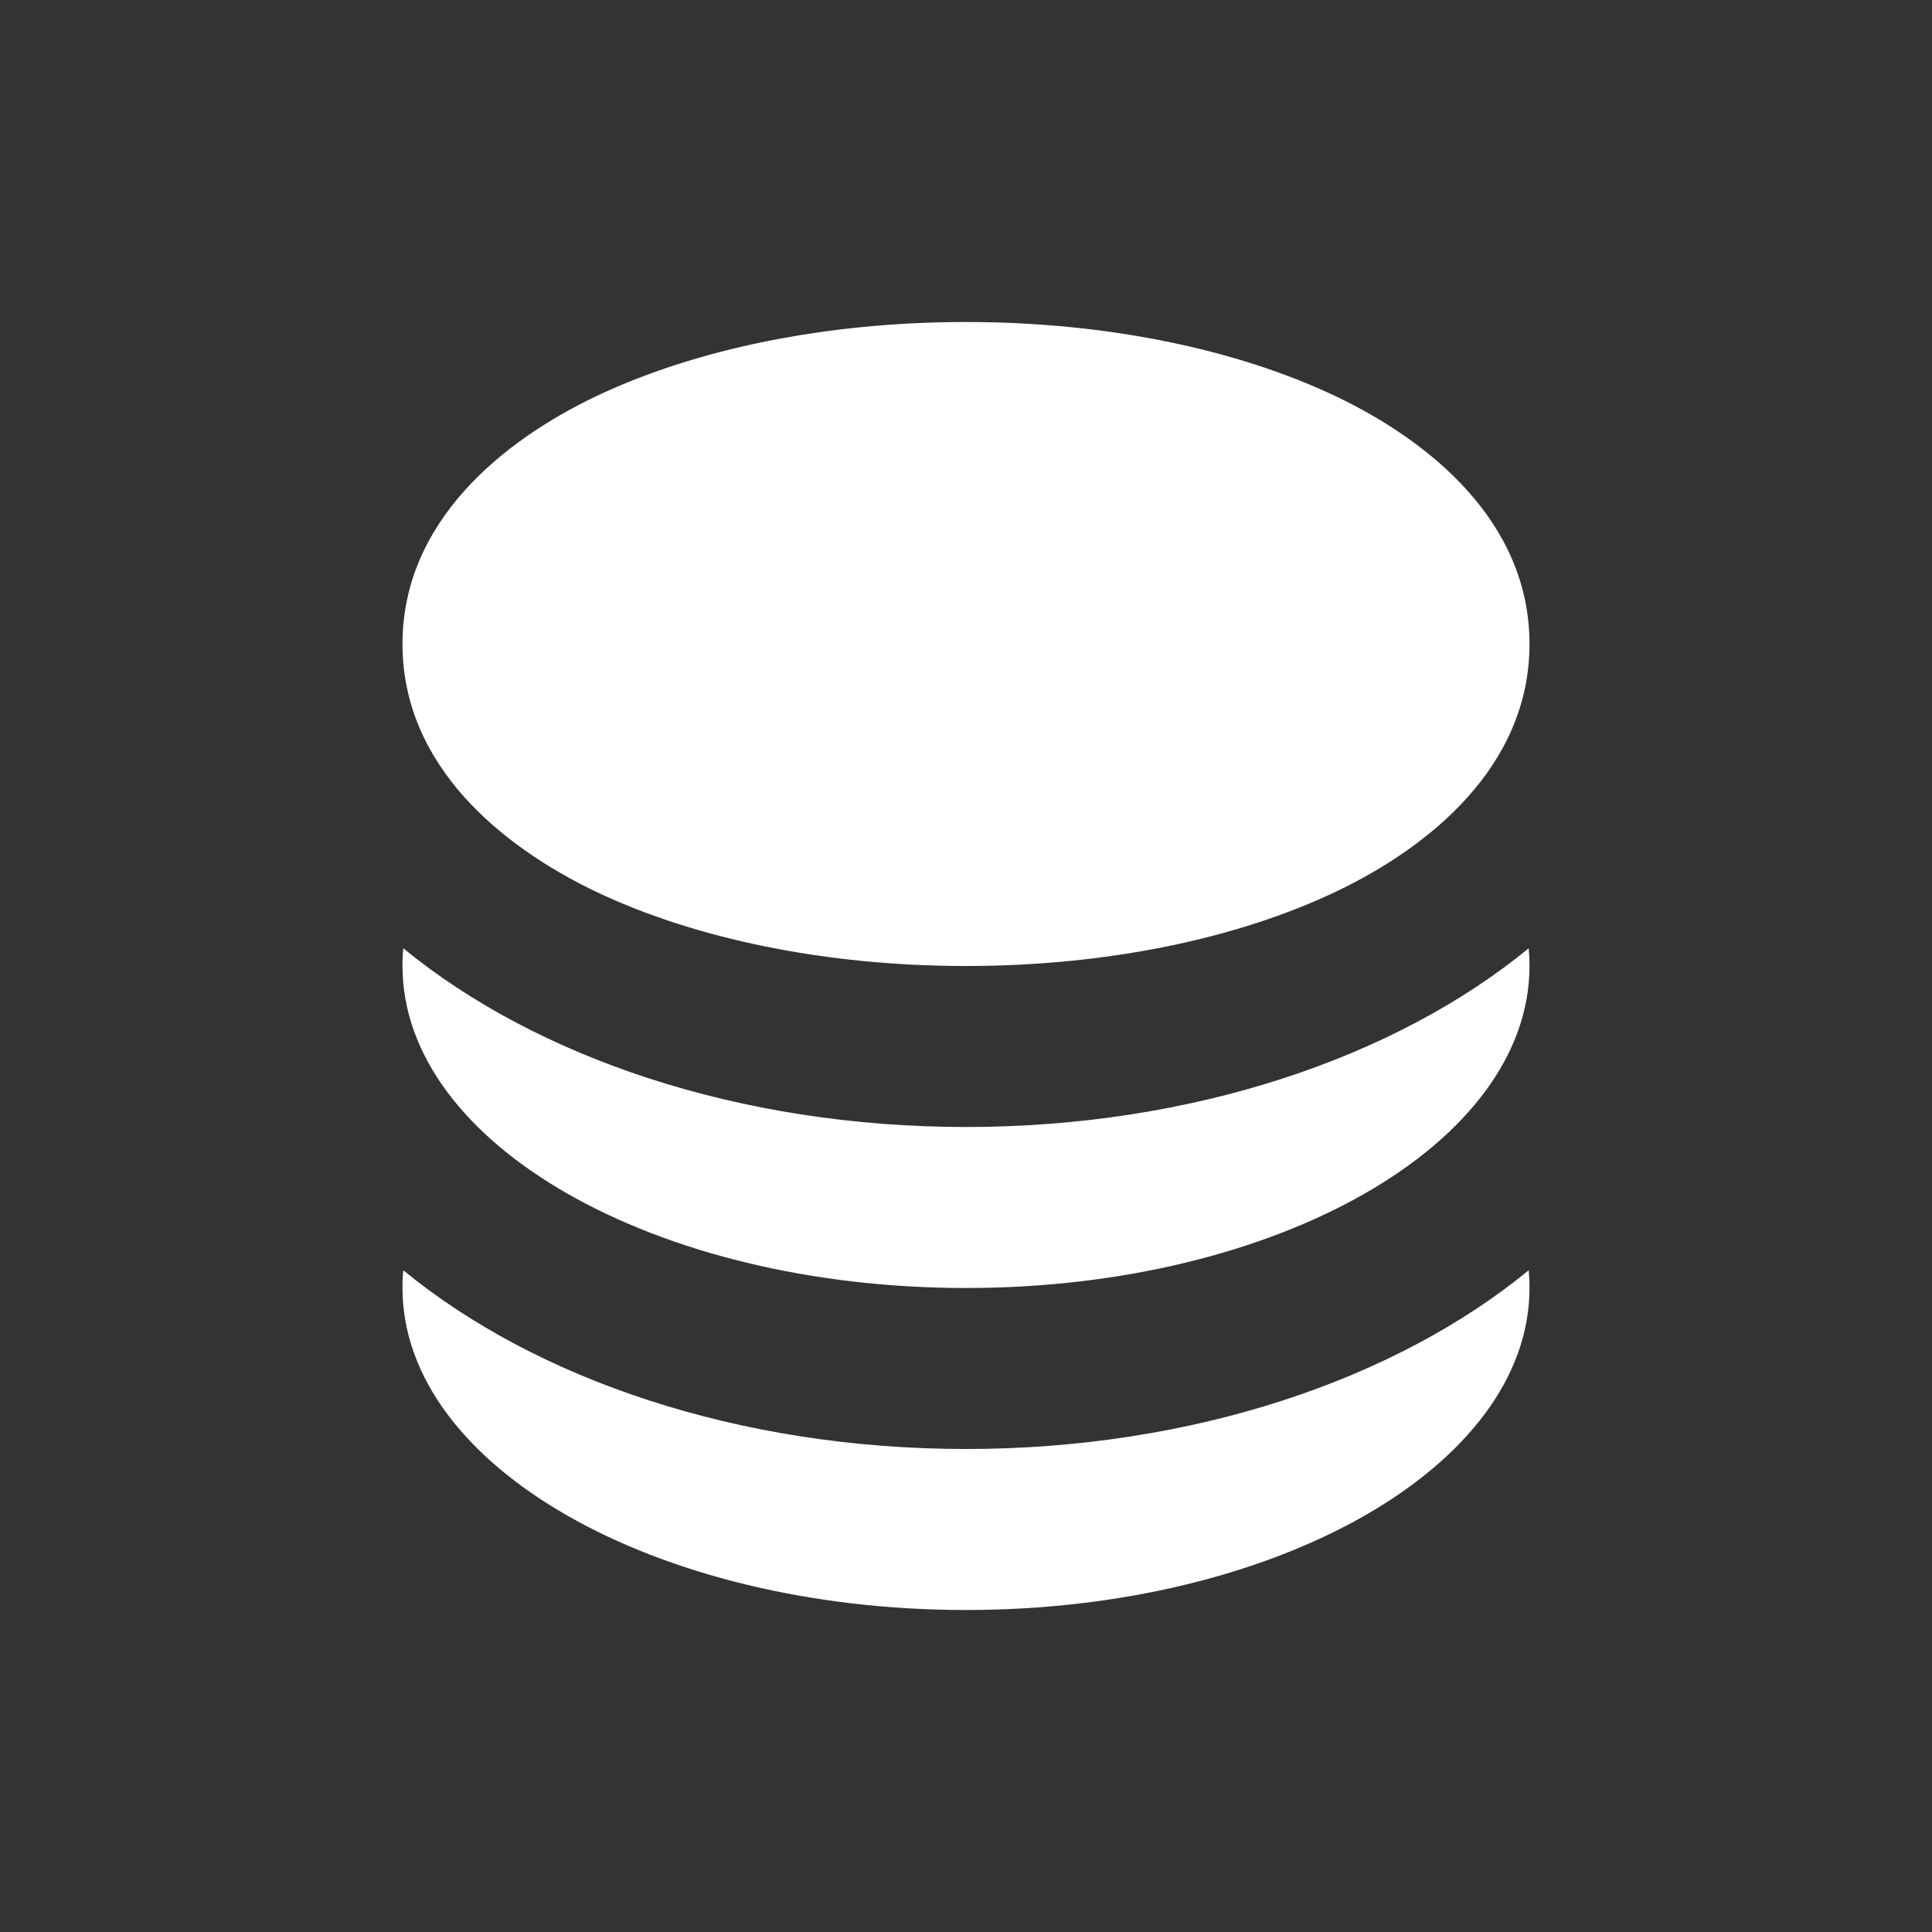 <?xml version="1.0" encoding="UTF-8"?> <svg xmlns="http://www.w3.org/2000/svg" width="24" height="24" viewBox="0 0 24 24" fill="none"><rect x="0" y="0" width="24" height="24" fill="#333333" stroke="none"/><path d="M19 16C19 18.21 15.866 20 12 20C8.134 20 5 18.21 5 16C4.999 15.927 5.002 15.853 5.01 15.78C6.66 17.134 9.18 18 12 18C14.82 18 17.34 17.134 18.99 15.78C18.997 15.853 19.001 15.927 19 16ZM19 12C19 14.21 15.866 16 12 16C8.134 16 5 14.21 5 12C4.999 11.927 5.002 11.853 5.01 11.78C6.66 13.134 9.18 14 12 14C14.82 14 17.34 13.134 18.99 11.78C18.997 11.854 19 11.927 19 12ZM12 4C13.732 4 15.36 4.334 16.605 4.928C17.757 5.48 19 6.48 19 8C19 9.52 17.755 10.522 16.605 11.072C15.361 11.666 13.732 12 12 12C10.268 12 8.637 11.666 7.393 11.072C6.244 10.52 5 9.52 5 8C5 6.48 6.244 5.478 7.393 4.928C8.637 4.334 10.268 4 12 4Z" fill="white"></path></svg> 